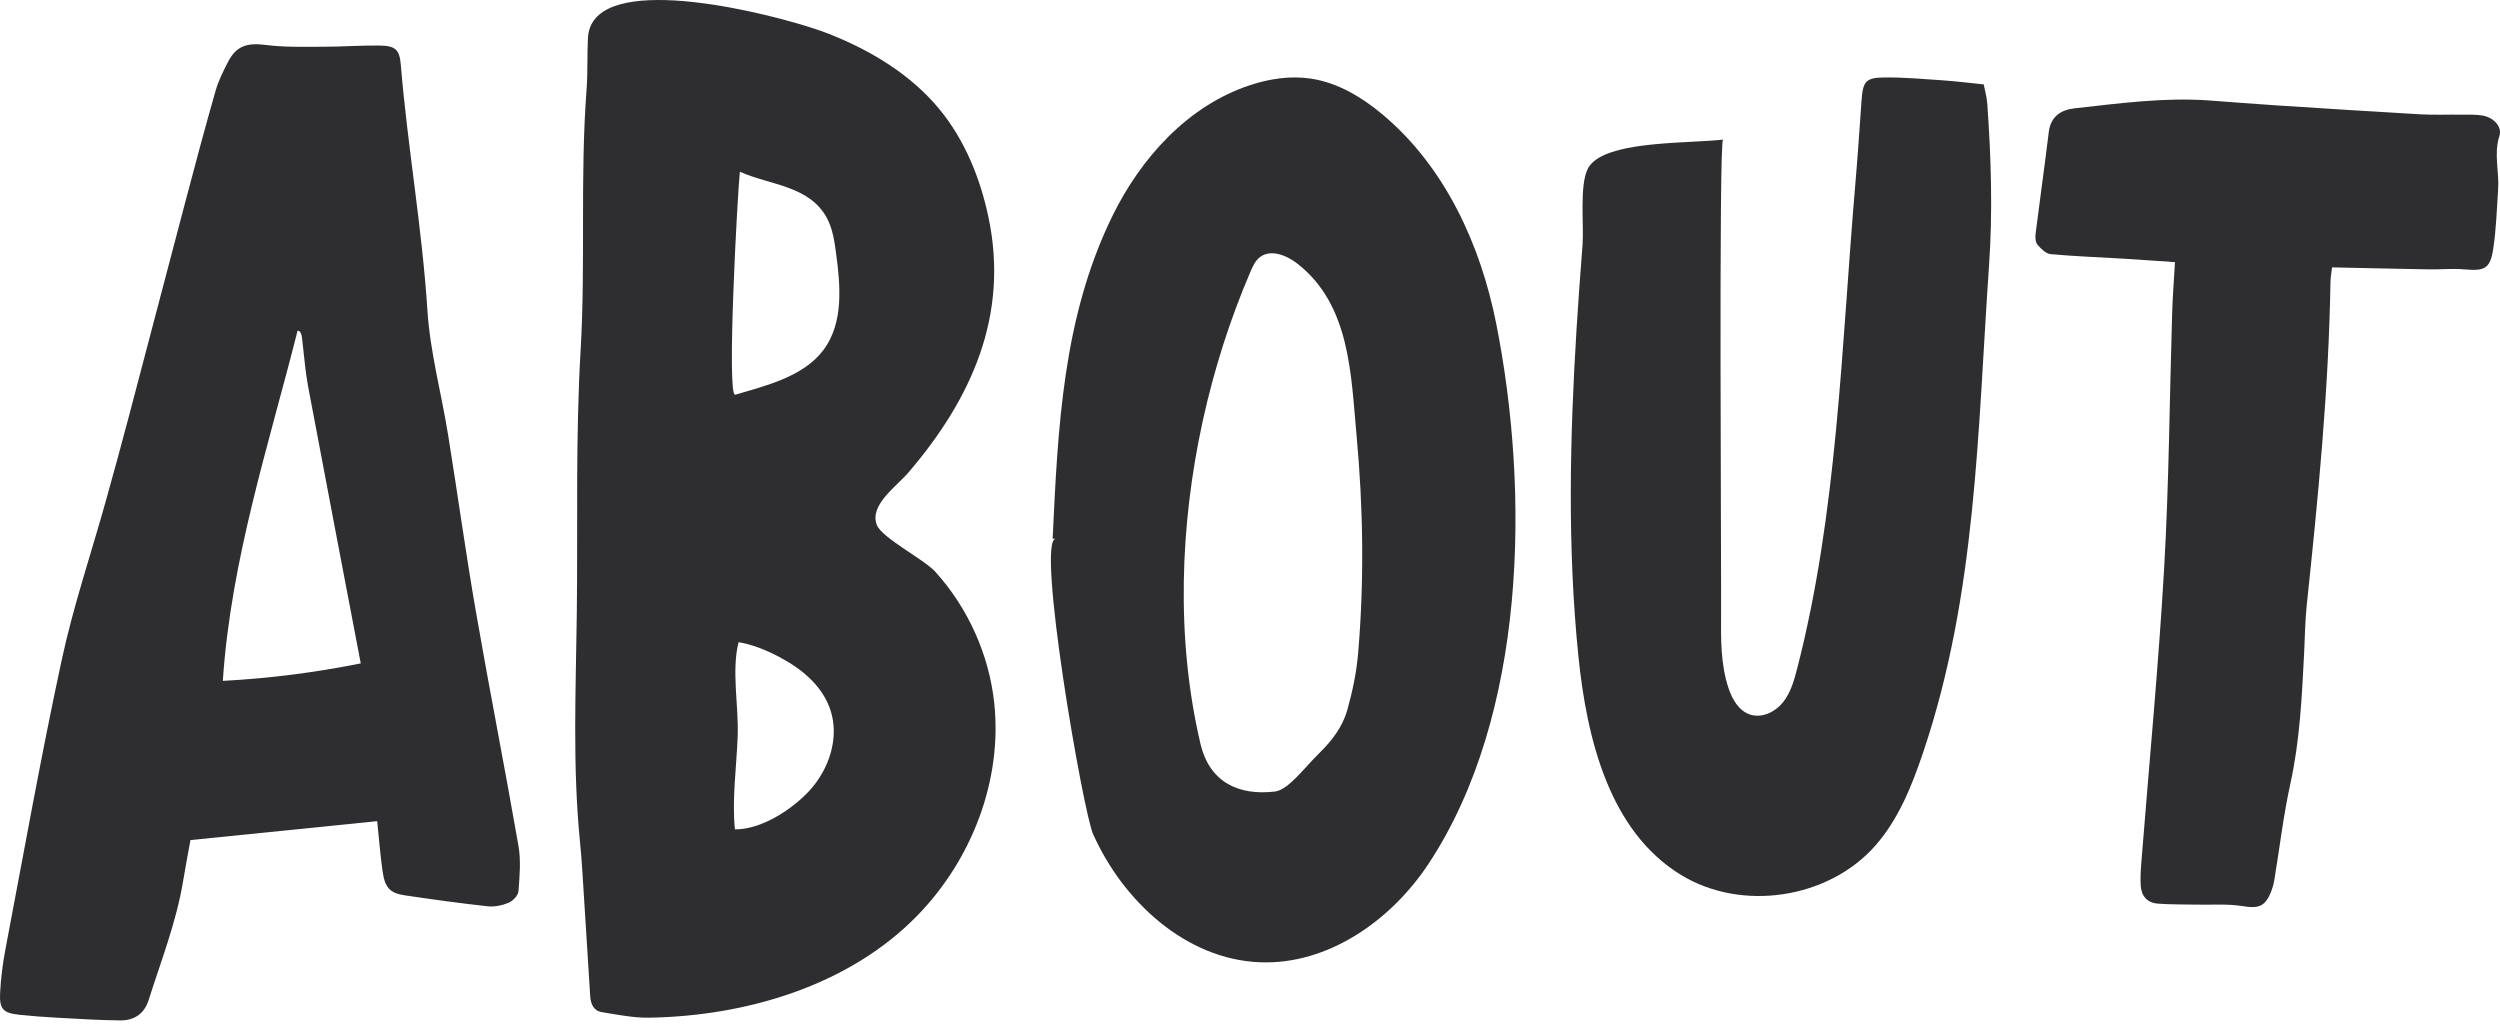 <?xml version="1.0" encoding="UTF-8"?>
<svg width="226px" height="93px" viewBox="0 0 226 93" version="1.1" xmlns="http://www.w3.org/2000/svg" xmlns:xlink="http://www.w3.org/1999/xlink">
    <!-- Generator: Sketch 57.1 (83088) - https://sketch.com -->
    <title>about-page</title>
    <desc>Created with Sketch.</desc>
    <g id="V6" stroke="none" stroke-width="1" fill="none" fill-rule="evenodd">
        <g id="about-page" fill="#2E2E30">
            <path d="M66.768,58.052 C66.115,60.594 66.781,63.833 66.687,66.52 C66.59,69.299 66.158,72.213 66.437,74.973 C68.771,75.007 71.57,73.217 73.166,71.483 C74.957,69.538 75.901,66.682 75.068,64.176 C74.489,62.434 73.128,61.032 71.573,60.047 C70.146,59.144 68.424,58.33 66.768,58.052 M66.881,15.562 C66.676,17.399 65.665,35.918 66.466,35.682 C69.209,34.872 72.626,34.068 74.451,31.625 C76.273,29.183 75.983,25.823 75.569,22.809 C75.427,21.771 75.272,20.712 74.789,19.781 C73.219,16.763 69.627,16.759 66.885,15.525 C66.883,15.537 66.882,15.549 66.881,15.562 M53.806,1.689 C57.077,-2.223 71.499,1.707 74.878,3.039 C78.694,4.543 82.333,6.722 84.933,9.884 C87.227,12.675 88.617,16.122 89.36,19.651 C91.226,28.512 87.832,36.036 82.14,42.694 C81.017,44.008 78.584,45.644 79.26,47.441 C79.706,48.63 83.525,50.55 84.554,51.689 C87.512,54.961 89.416,59.19 89.881,63.569 C90.624,70.563 87.836,77.74 82.914,82.781 C76.702,89.142 67.403,91.855 58.689,91.999 C57.259,92.022 55.816,91.726 54.393,91.494 C53.656,91.374 53.399,90.751 53.355,90.058 C53.168,87.101 52.988,84.142 52.797,81.186 C52.688,79.503 52.602,77.817 52.435,76.14 C51.746,69.231 52.061,62.309 52.144,55.39 C52.239,47.481 52.024,39.555 52.487,31.668 C52.947,23.818 52.431,15.964 53.024,8.128 C53.143,6.568 53.068,4.995 53.15,3.429 C53.187,2.727 53.418,2.152 53.806,1.689" id="Fill-1"></path>
            <path d="M32.612,59.971 C30.97,51.356 29.392,43.128 27.845,34.894 C27.608,33.634 27.517,32.348 27.36,31.074 C27.33,30.831 27.314,30.586 27.272,30.345 C27.251,30.229 27.193,30.116 27.135,30.01 C27.109,29.965 27.047,29.93 26.993,29.909 C26.947,29.891 26.89,29.9 26.898,29.901 C24.277,40.308 20.883,50.55 20.143,61.551 C24.332,61.326 28.359,60.82 32.612,59.971 M34.098,74.232 C28.41,74.809 22.937,75.363 17.218,75.943 C17.019,77.043 16.769,78.332 16.557,79.627 C15.948,83.342 14.569,86.828 13.443,90.39 C13.038,91.673 12.11,92.256 10.866,92.245 C8.955,92.227 7.044,92.104 5.135,92 C3.998,91.938 2.861,91.853 1.729,91.733 C0.289,91.58 -0.066,91.228 0.009,89.763 C0.077,88.439 0.245,87.111 0.493,85.808 C2.154,77.079 3.71,68.325 5.584,59.642 C6.626,54.809 8.222,50.098 9.556,45.328 C10.271,42.769 10.973,40.205 11.652,37.636 C13.367,31.151 15.057,24.66 16.773,18.177 C17.653,14.851 18.538,11.526 19.484,8.218 C19.747,7.298 20.19,6.417 20.632,5.562 C21.374,4.123 22.383,3.852 24.03,4.064 C25.741,4.283 27.491,4.226 29.224,4.226 C30.901,4.226 32.58,4.098 34.257,4.116 C35.738,4.131 36.118,4.458 36.233,5.859 C36.846,13.269 38.158,20.598 38.636,28.032 C38.878,31.81 39.898,35.533 40.505,39.292 C41.364,44.604 42.093,49.938 43.012,55.238 C44.242,62.326 45.637,69.384 46.87,76.471 C47.102,77.798 46.973,79.207 46.87,80.566 C46.841,80.944 46.375,81.442 45.993,81.604 C45.407,81.849 44.705,81.997 44.079,81.928 C41.577,81.655 39.082,81.305 36.591,80.938 C35.255,80.741 34.794,80.248 34.587,78.774 C34.376,77.286 34.26,75.783 34.098,74.232" id="Fill-11"></path>
            <path d="M107.017,52.504 C106.934,57.52 107.407,62.495 108.521,67.23 C109.339,70.712 111.958,71.941 115.249,71.554 C115.817,71.488 116.399,71.022 116.847,70.607 C117.696,69.817 118.425,68.902 119.256,68.09 C120.402,66.971 121.369,65.705 121.796,64.185 C122.263,62.518 122.627,60.794 122.773,59.073 C123.333,52.504 123.238,45.891 122.63,39.329 C122.122,33.847 122.065,27.614 117.334,23.872 C116.35,23.094 114.89,22.481 113.897,23.247 C113.479,23.569 113.251,24.071 113.044,24.553 C109.382,33.078 107.175,42.866 107.017,52.504 M95.159,48.702 C95.632,38.728 96.062,28.721 100.556,19.537 C103.13,14.276 107.387,9.554 112.991,7.702 C114.753,7.119 116.642,6.832 118.48,7.103 C120.935,7.466 123.145,8.801 125.034,10.392 C130.631,15.106 133.842,22.121 135.258,29.257 C138.282,44.476 138.031,64.645 129.126,78.107 C125.75,83.211 120.055,87.232 113.895,86.99 C107.191,86.726 101.527,81.471 98.814,75.399 C97.902,73.357 93.626,48.671 95.446,48.709 C95.35,48.707 95.255,48.704 95.159,48.702" id="Fill-8"></path>
            <path d="M144.058,14.608 C146.221,12.732 152.729,12.967 155.766,12.62 C155.363,12.666 155.619,51.971 155.585,55.593 C155.566,57.816 155.553,60.085 156.254,62.196 C156.588,63.206 157.179,64.249 158.191,64.591 C159.252,64.949 160.451,64.385 161.158,63.519 C161.863,62.653 162.179,61.543 162.458,60.463 C166.115,46.277 166.462,31.337 167.708,16.804 C167.929,14.229 168.104,11.651 168.285,9.073 C168.405,7.374 168.653,7.016 170.343,7.001 C172.126,6.984 173.913,7.145 175.694,7.267 C176.841,7.346 177.982,7.493 179.33,7.63 C179.433,8.174 179.605,8.76 179.649,9.354 C179.996,14.224 180.149,19.094 179.811,23.975 C178.778,38.906 178.691,53.665 173.854,68.015 C172.835,71.035 171.625,74.073 169.512,76.464 C165.261,81.273 157.428,82.441 151.948,79.085 C145.494,75.132 143.448,66.819 142.686,59.312 C141.687,49.476 141.91,39.567 142.522,29.713 C142.68,27.187 142.865,24.66 143.062,22.137 C143.196,20.396 142.768,16.744 143.543,15.245 C143.665,15.01 143.839,14.799 144.058,14.608" id="Fill-12"></path>
            <path d="M196.619,23.698 C194.927,23.583 193.405,23.472 191.881,23.38 C189.714,23.249 187.541,23.174 185.381,22.974 C184.952,22.934 184.498,22.488 184.189,22.12 C183.998,21.892 183.976,21.449 184.018,21.12 C184.4,18.065 184.838,15.018 185.206,11.961 C185.376,10.539 186.278,9.933 187.559,9.791 C191.602,9.343 195.643,8.787 199.733,9.083 C201.734,9.23 203.733,9.391 205.735,9.521 C210.091,9.803 214.447,10.086 218.804,10.334 C220.039,10.405 221.281,10.349 222.52,10.364 C223.167,10.372 223.83,10.333 224.458,10.452 C225.455,10.641 226.213,11.467 225.946,12.293 C225.42,13.925 225.943,15.526 225.831,17.132 C225.704,18.926 225.66,20.734 225.387,22.507 C225.11,24.301 224.609,24.516 222.774,24.351 C221.721,24.256 220.652,24.369 219.59,24.351 C216.707,24.302 213.825,24.234 210.818,24.171 C210.77,24.608 210.682,25.052 210.675,25.498 C210.514,35.271 209.559,44.987 208.53,54.699 C208.377,56.142 208.367,57.6 208.293,59.05 C208.092,62.995 207.908,66.933 207.054,70.823 C206.42,73.712 206.08,76.663 205.593,79.585 C205.528,79.982 205.404,80.379 205.247,80.751 C204.718,81.998 204.088,82.132 202.745,81.915 C201.378,81.693 199.955,81.808 198.557,81.778 C197.388,81.752 196.215,81.779 195.053,81.687 C194.1,81.611 193.576,80.99 193.521,80.059 C193.485,79.425 193.513,78.783 193.563,78.149 C194.264,69.23 195.123,60.32 195.637,51.39 C196.081,43.675 196.128,35.939 196.365,28.213 C196.41,26.764 196.526,25.317 196.619,23.698" id="Fill-14"></path>
        </g>
    </g>
</svg>